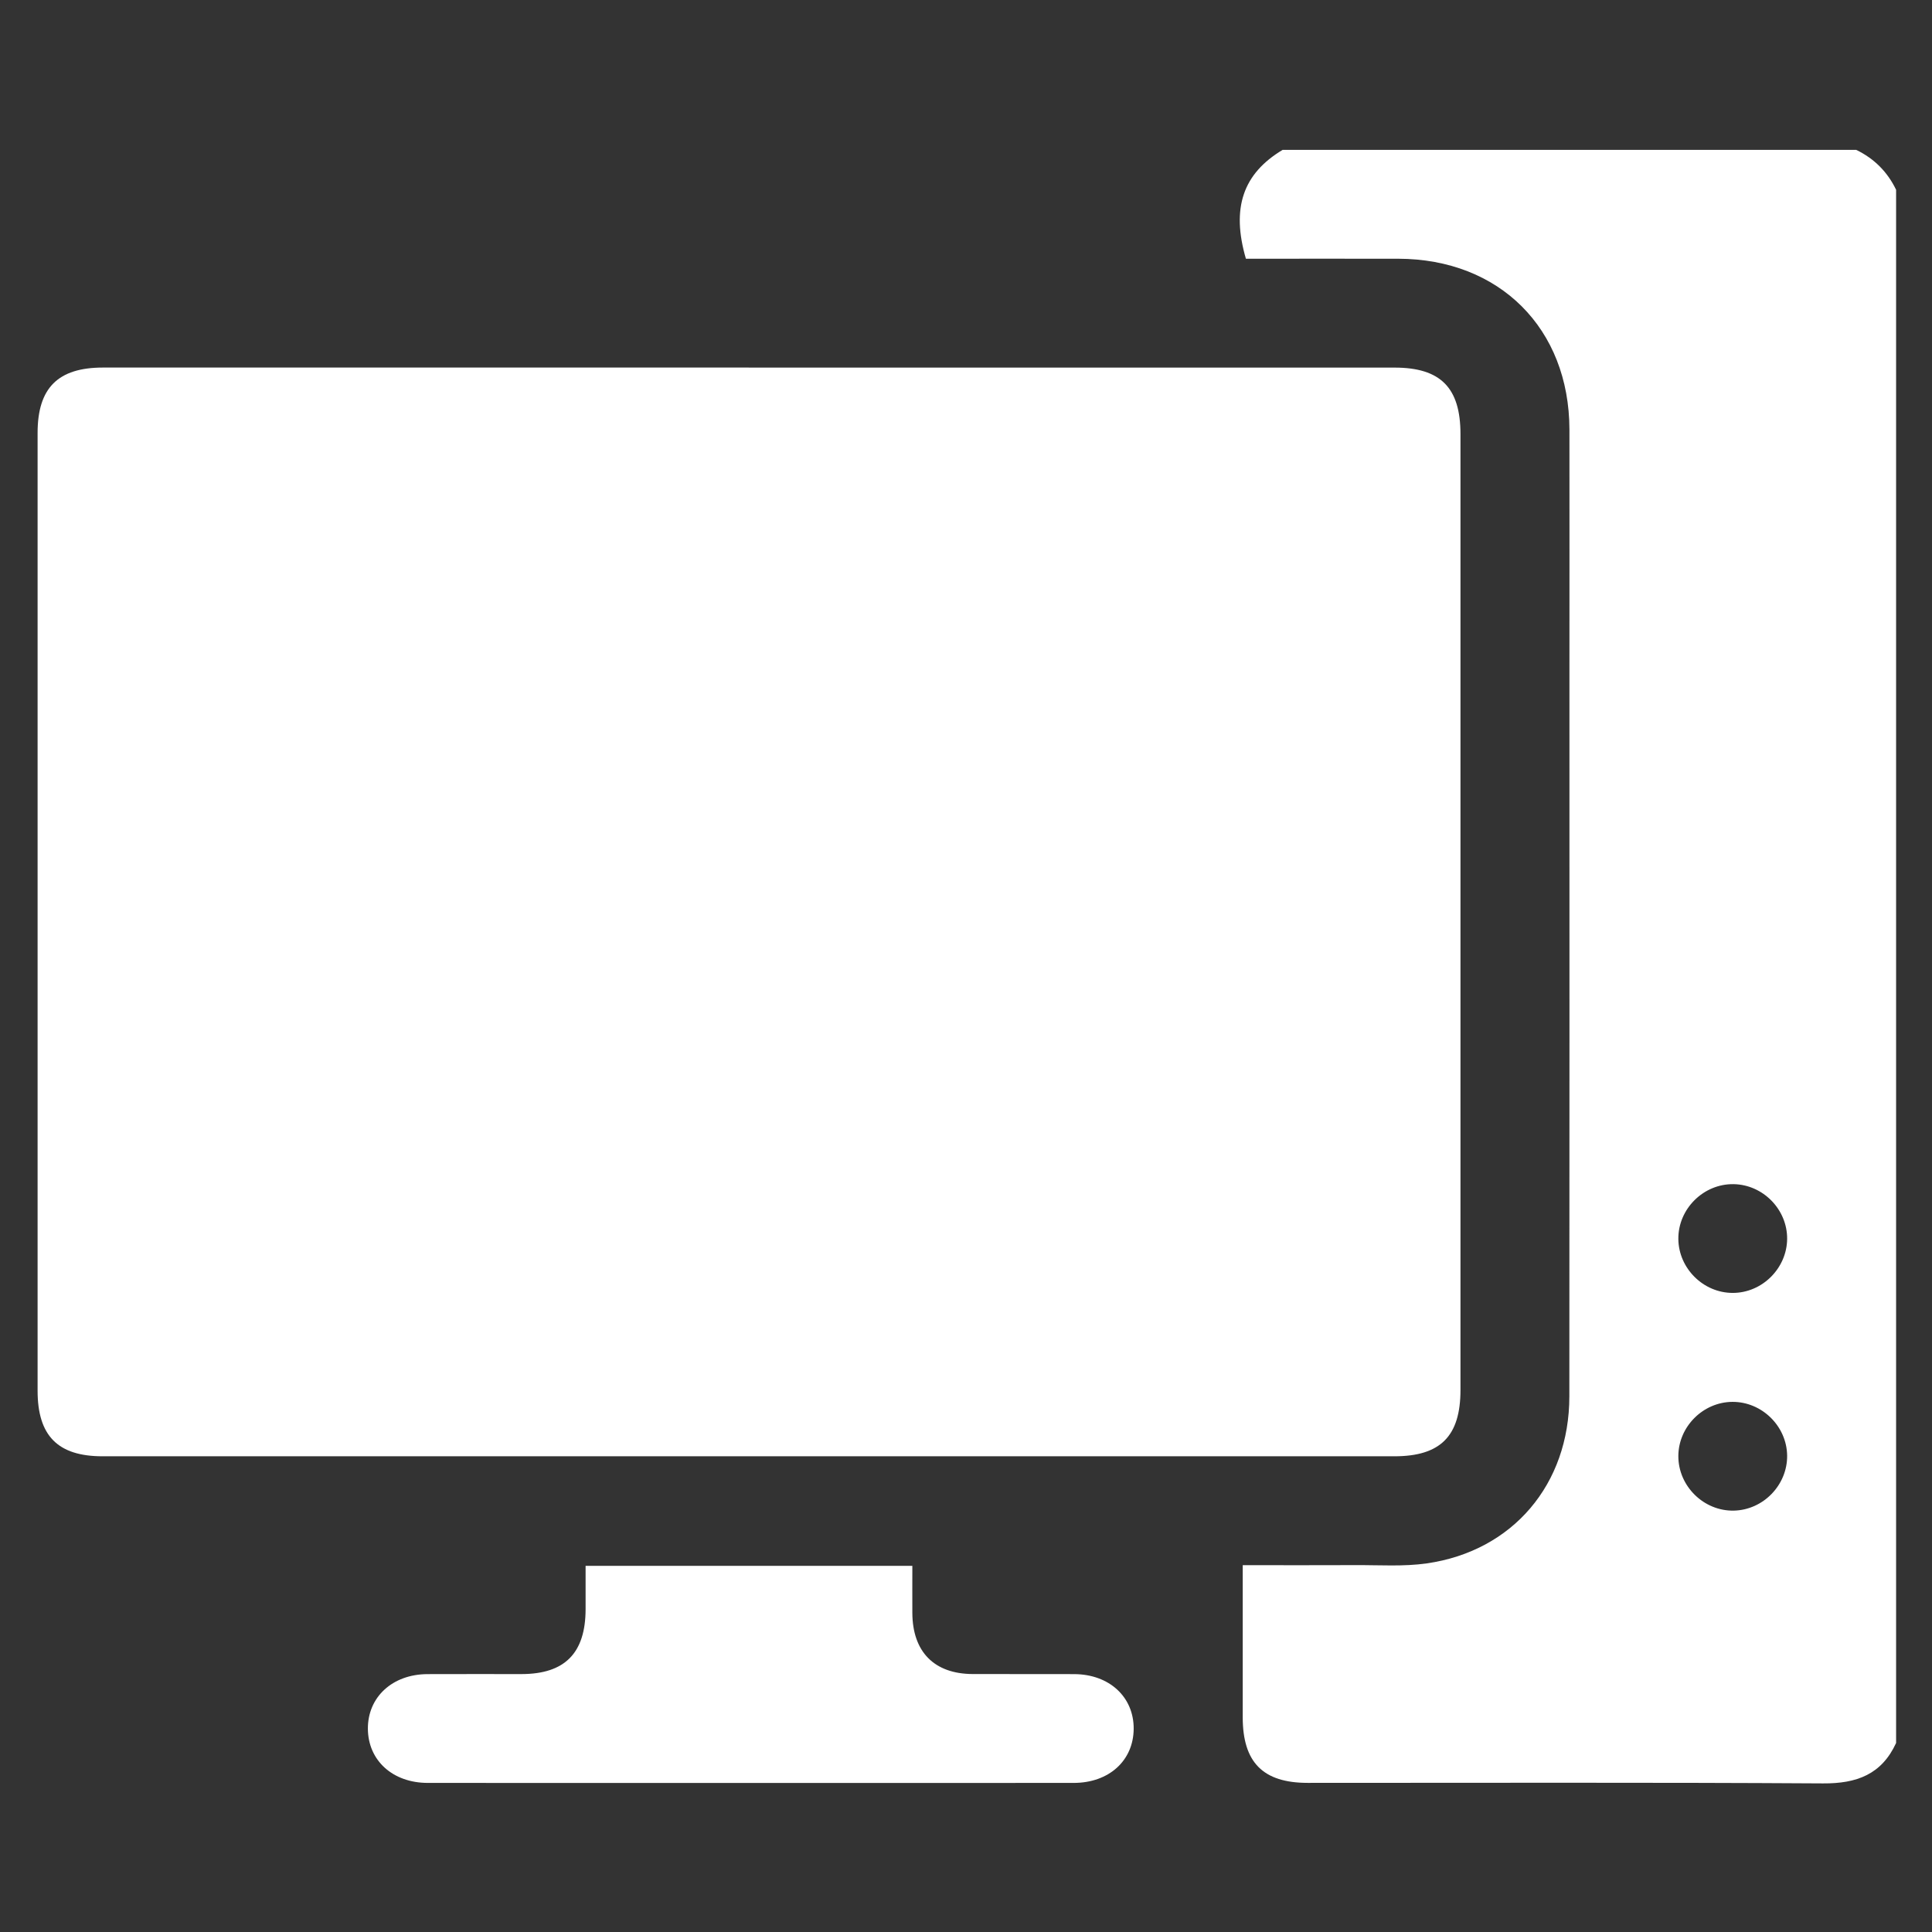 <?xml version="1.0" encoding="UTF-8"?>
<svg id="Calque_1" data-name="Calque 1" xmlns="http://www.w3.org/2000/svg" viewBox="0 0 480 480">
  <rect x="0" y="0" width="480" height="480" fill="#333333" stroke="none"/>
  <defs>
    <style>
      .cls-1 {
        fill: #fff;
      }
    </style>
  </defs>
  <g id="S6cyB7.tif">
    <g>
      <path class="cls-1" d="m471.08,433.04c-3.59,7.81-9.79,10.1-18.16,10.04-42.67-.27-85.35-.12-128.02-.13-11.11,0-16.14-5.09-16.15-16.29,0-12.43,0-24.87,0-37.8,9.64,0,18.9.04,28.17-.01,5.85-.03,11.8.39,17.55-.43,21.36-3.06,35.42-19.65,35.43-41.49.05-60.24.02-120.48.02-180.72,0-19.83.03-39.66,0-59.49-.05-25.12-17.39-42.4-42.56-42.44-12.62-.02-25.24,0-37.82,0-3.66-12.58-.75-21.13,9.13-27.05h142.49c4.46,2.15,7.77,5.46,9.92,9.92v385.89Zm-40.58-111.82c7.3,0,13.44-6.1,13.51-13.41.06-7.31-5.98-13.49-13.3-13.61-7.48-.12-13.8,6.15-13.73,13.63.07,7.3,6.22,13.4,13.52,13.39Zm13.51,40.42c-.09-7.31-6.26-13.37-13.57-13.35-7.31.03-13.43,6.15-13.46,13.45-.03,7.48,6.32,13.73,13.79,13.57,7.31-.16,13.32-6.37,13.24-13.68Z"/>
      <path class="cls-1" d="m186,91.33c53.49,0,106.98,0,160.48,0,11.42,0,16.37,4.99,16.37,16.51,0,79.17,0,158.33,0,237.5,0,11.48-4.98,16.47-16.42,16.47-106.98,0-213.97,0-320.95,0-11.11,0-16.14-5.09-16.14-16.3,0-79.32,0-158.63,0-237.95,0-11.17,5.06-16.23,16.2-16.24,53.49,0,106.98,0,160.48,0Z"/>
      <path class="cls-1" d="m145.51,389.03h81.16c0,3.99-.02,7.84,0,11.7.05,9.67,5.43,15.14,14.99,15.18,8.41.04,16.82-.02,25.24.02,8.72.04,14.81,5.69,14.76,13.59-.05,7.89-6.13,13.44-14.92,13.44-53.48.02-106.95.02-160.43,0-8.76,0-14.86-5.58-14.91-13.45-.04-7.87,6.08-13.53,14.77-13.58,7.81-.04,15.62,0,23.43-.01,10.74-.02,15.87-5.22,15.89-16.1,0-3.44,0-6.88,0-10.79Z"/>
    </g>
  </g>
</svg>